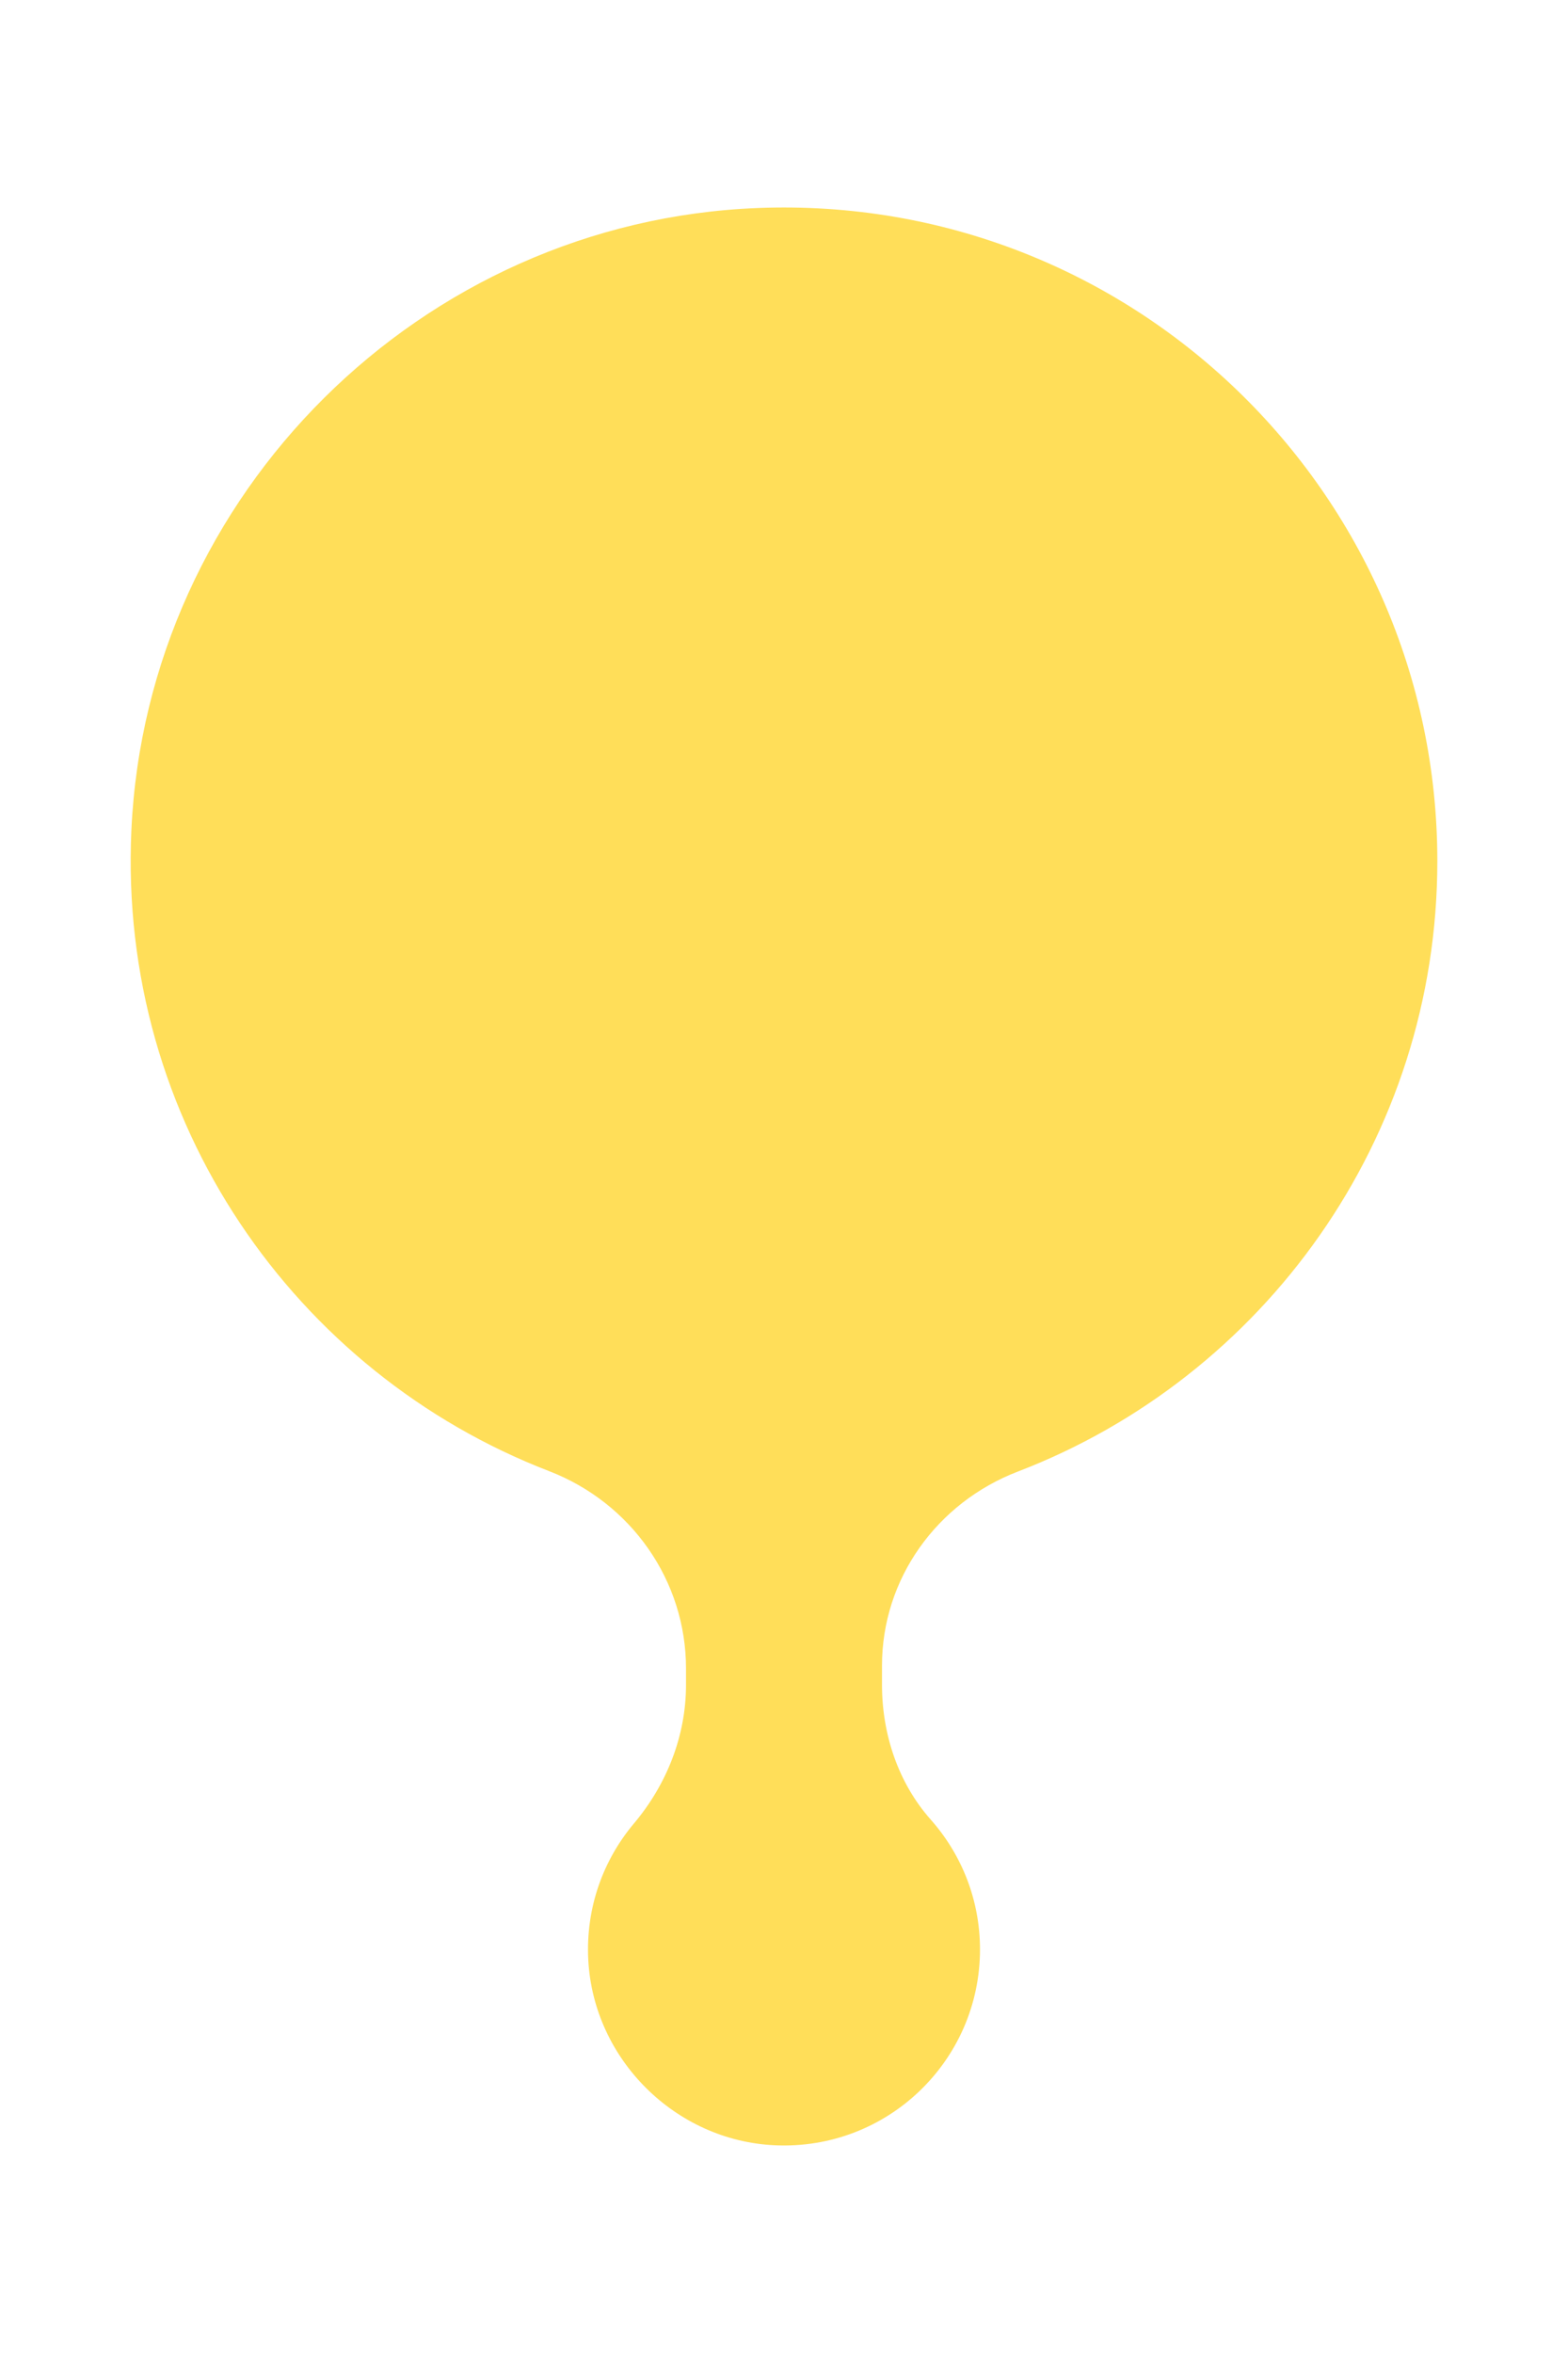 <?xml version="1.0" encoding="UTF-8" standalone="no"?><svg xmlns="http://www.w3.org/2000/svg" fill="#000000" height="180" viewBox="0 0 120 180" width="120"><path d="M77.903,112.569c-6.203,2.38-10.403,8.202-10.403,14.846v1.469c0,3.77,1.233,7.497,3.734,10.318 c2.342,2.642,3.766,6.115,3.766,9.924c0,8.523-7.108,15.385-15.719,14.983c-7.595-0.355-13.855-6.574-14.259-14.166 c-0.212-3.989,1.139-7.654,3.493-10.45c2.513-2.985,3.986-6.706,3.986-10.608v-1.248c0-6.728-4.204-12.68-10.482-15.1 C22.595,105.05,9.023,85.787,10.055,63.496c1.191-25.729,22.185-46.568,47.921-47.583C86.512,14.787,110,37.587,110,65.872 C110,87.178,96.674,105.369,77.903,112.569z" fill="#ffde59"/></svg>